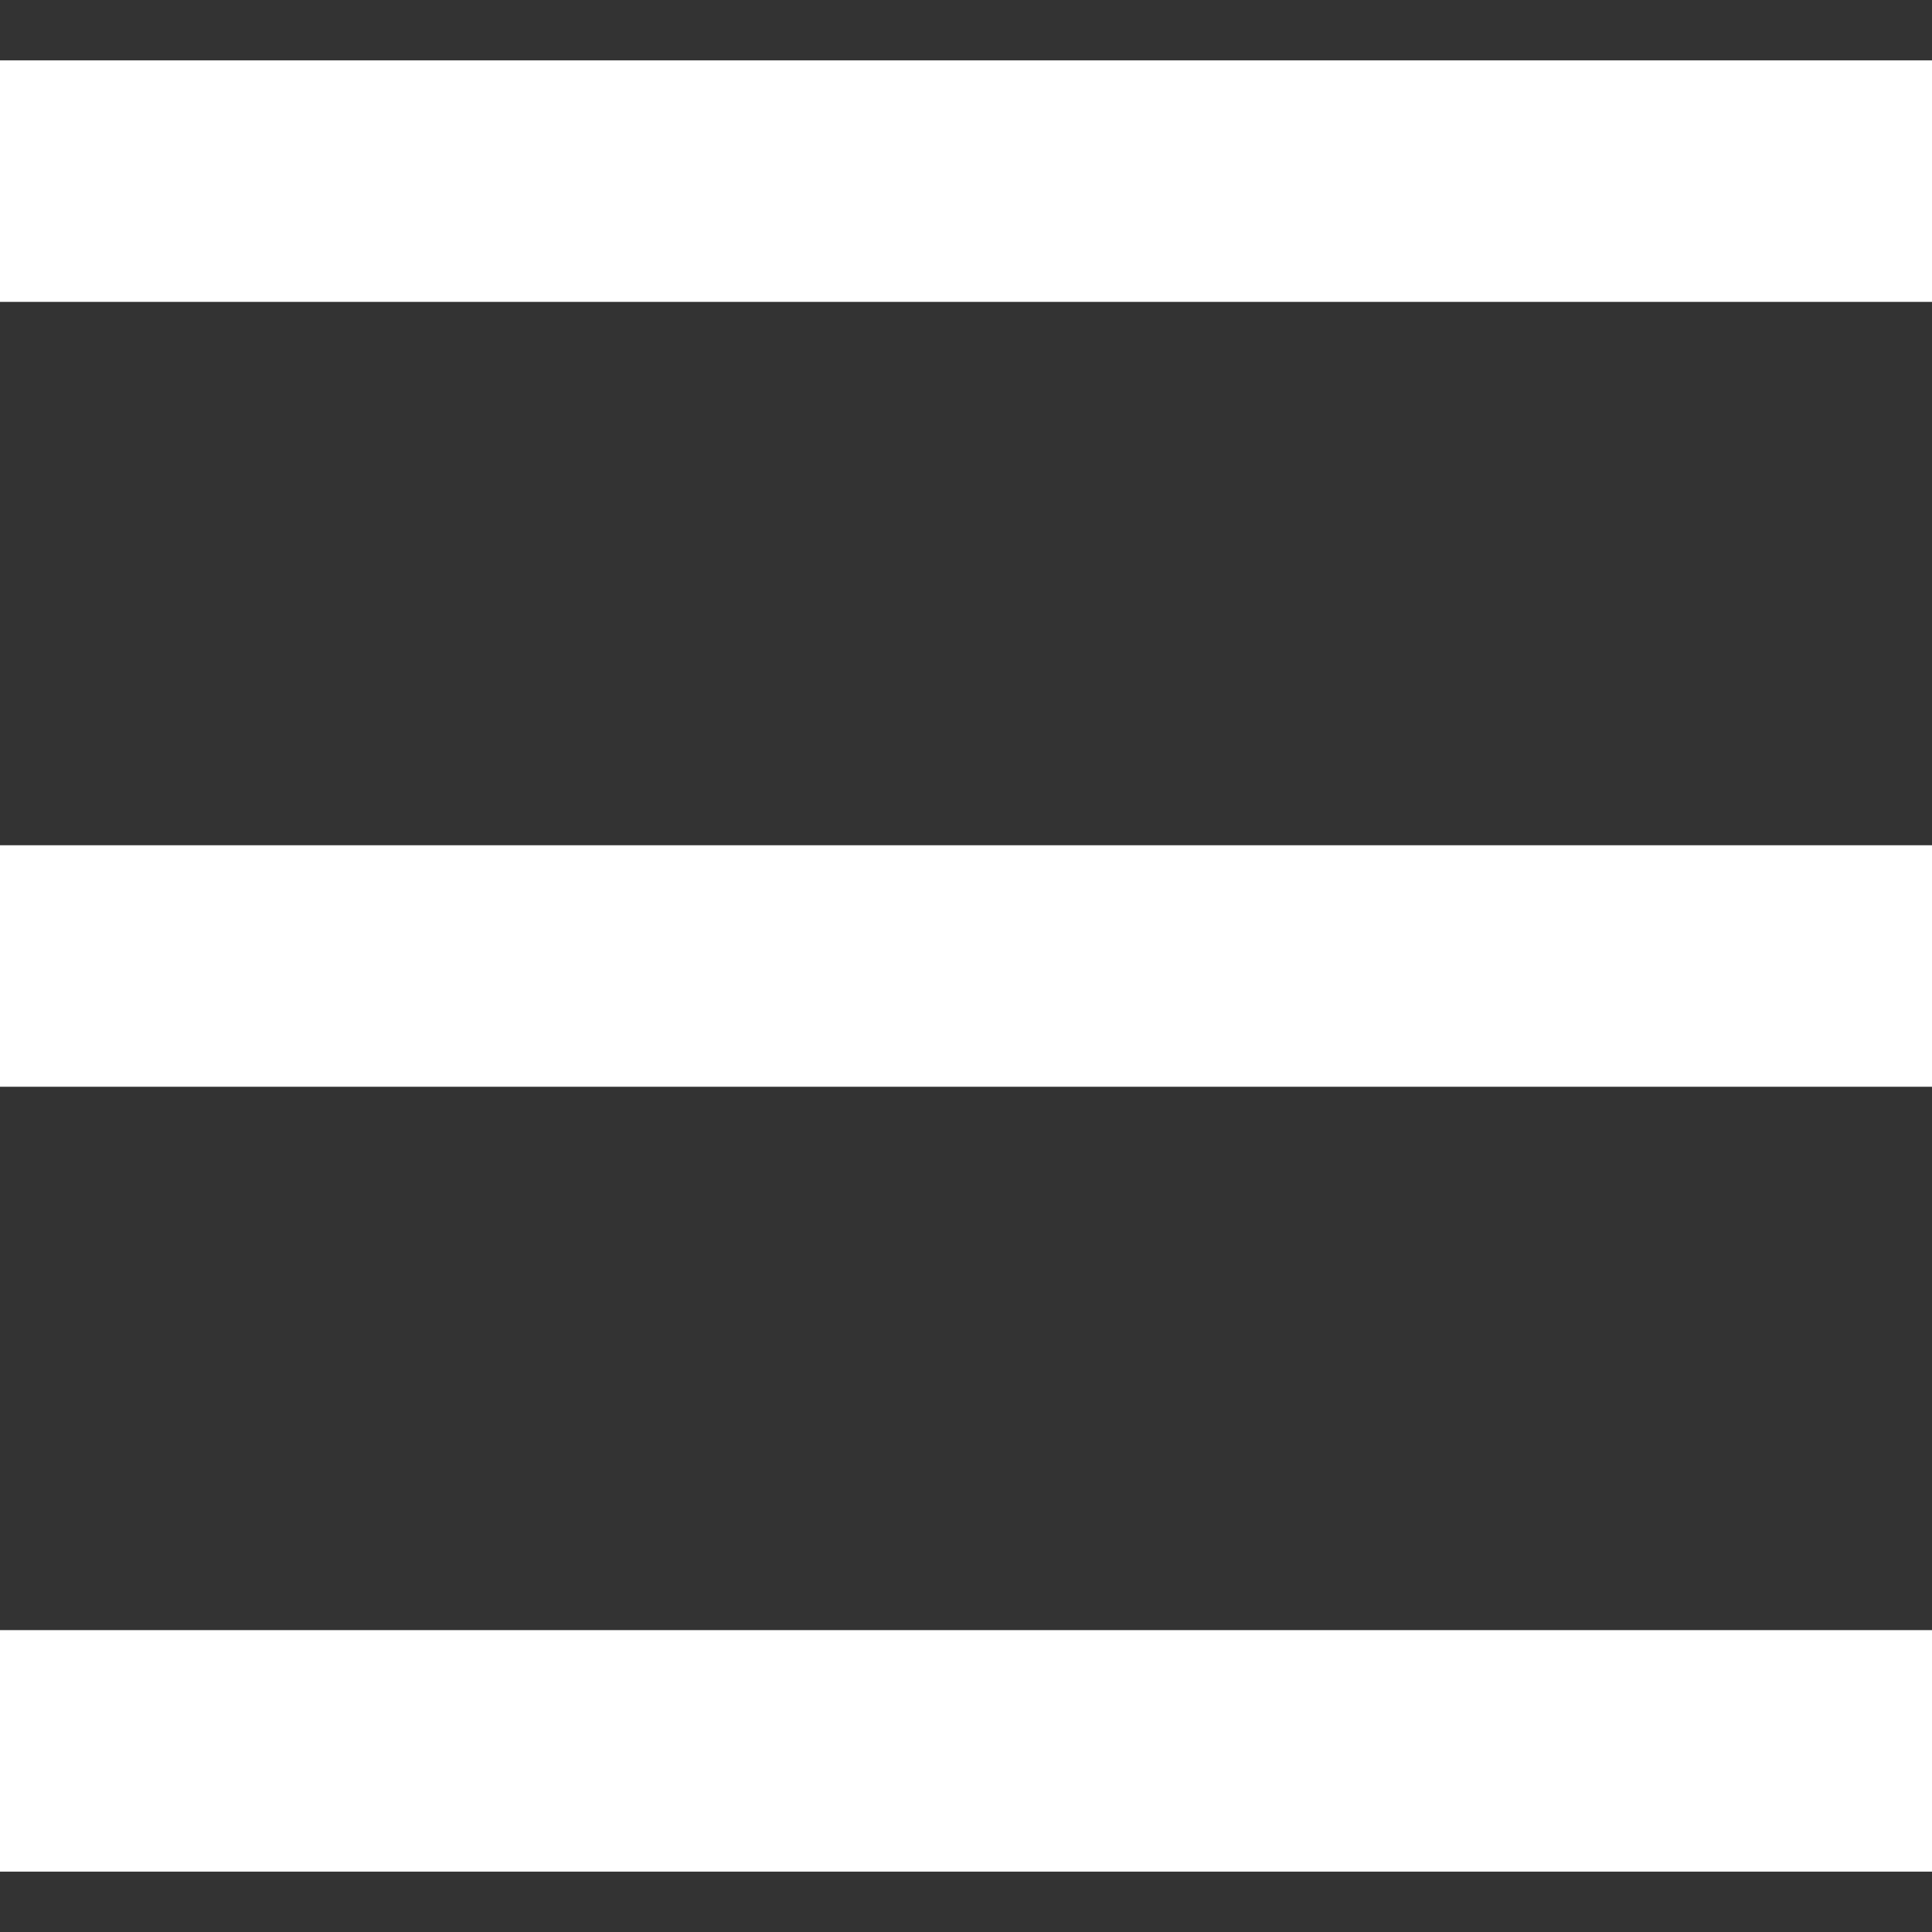 <svg id="i-menu" xmlns="http://www.w3.org/2000/svg" viewBox="0 0 32 32" width="20" height="20" fill="none" stroke="#fff" stroke-linecap="butt" stroke-linejoin="miter" stroke-width="4"><rect x="0" y="0" width="32" height="32" fill="#333333" stroke="none"/><path d="M0 3 L32 3 M0 16 L32 16 M0 29 L32 29" /></svg>